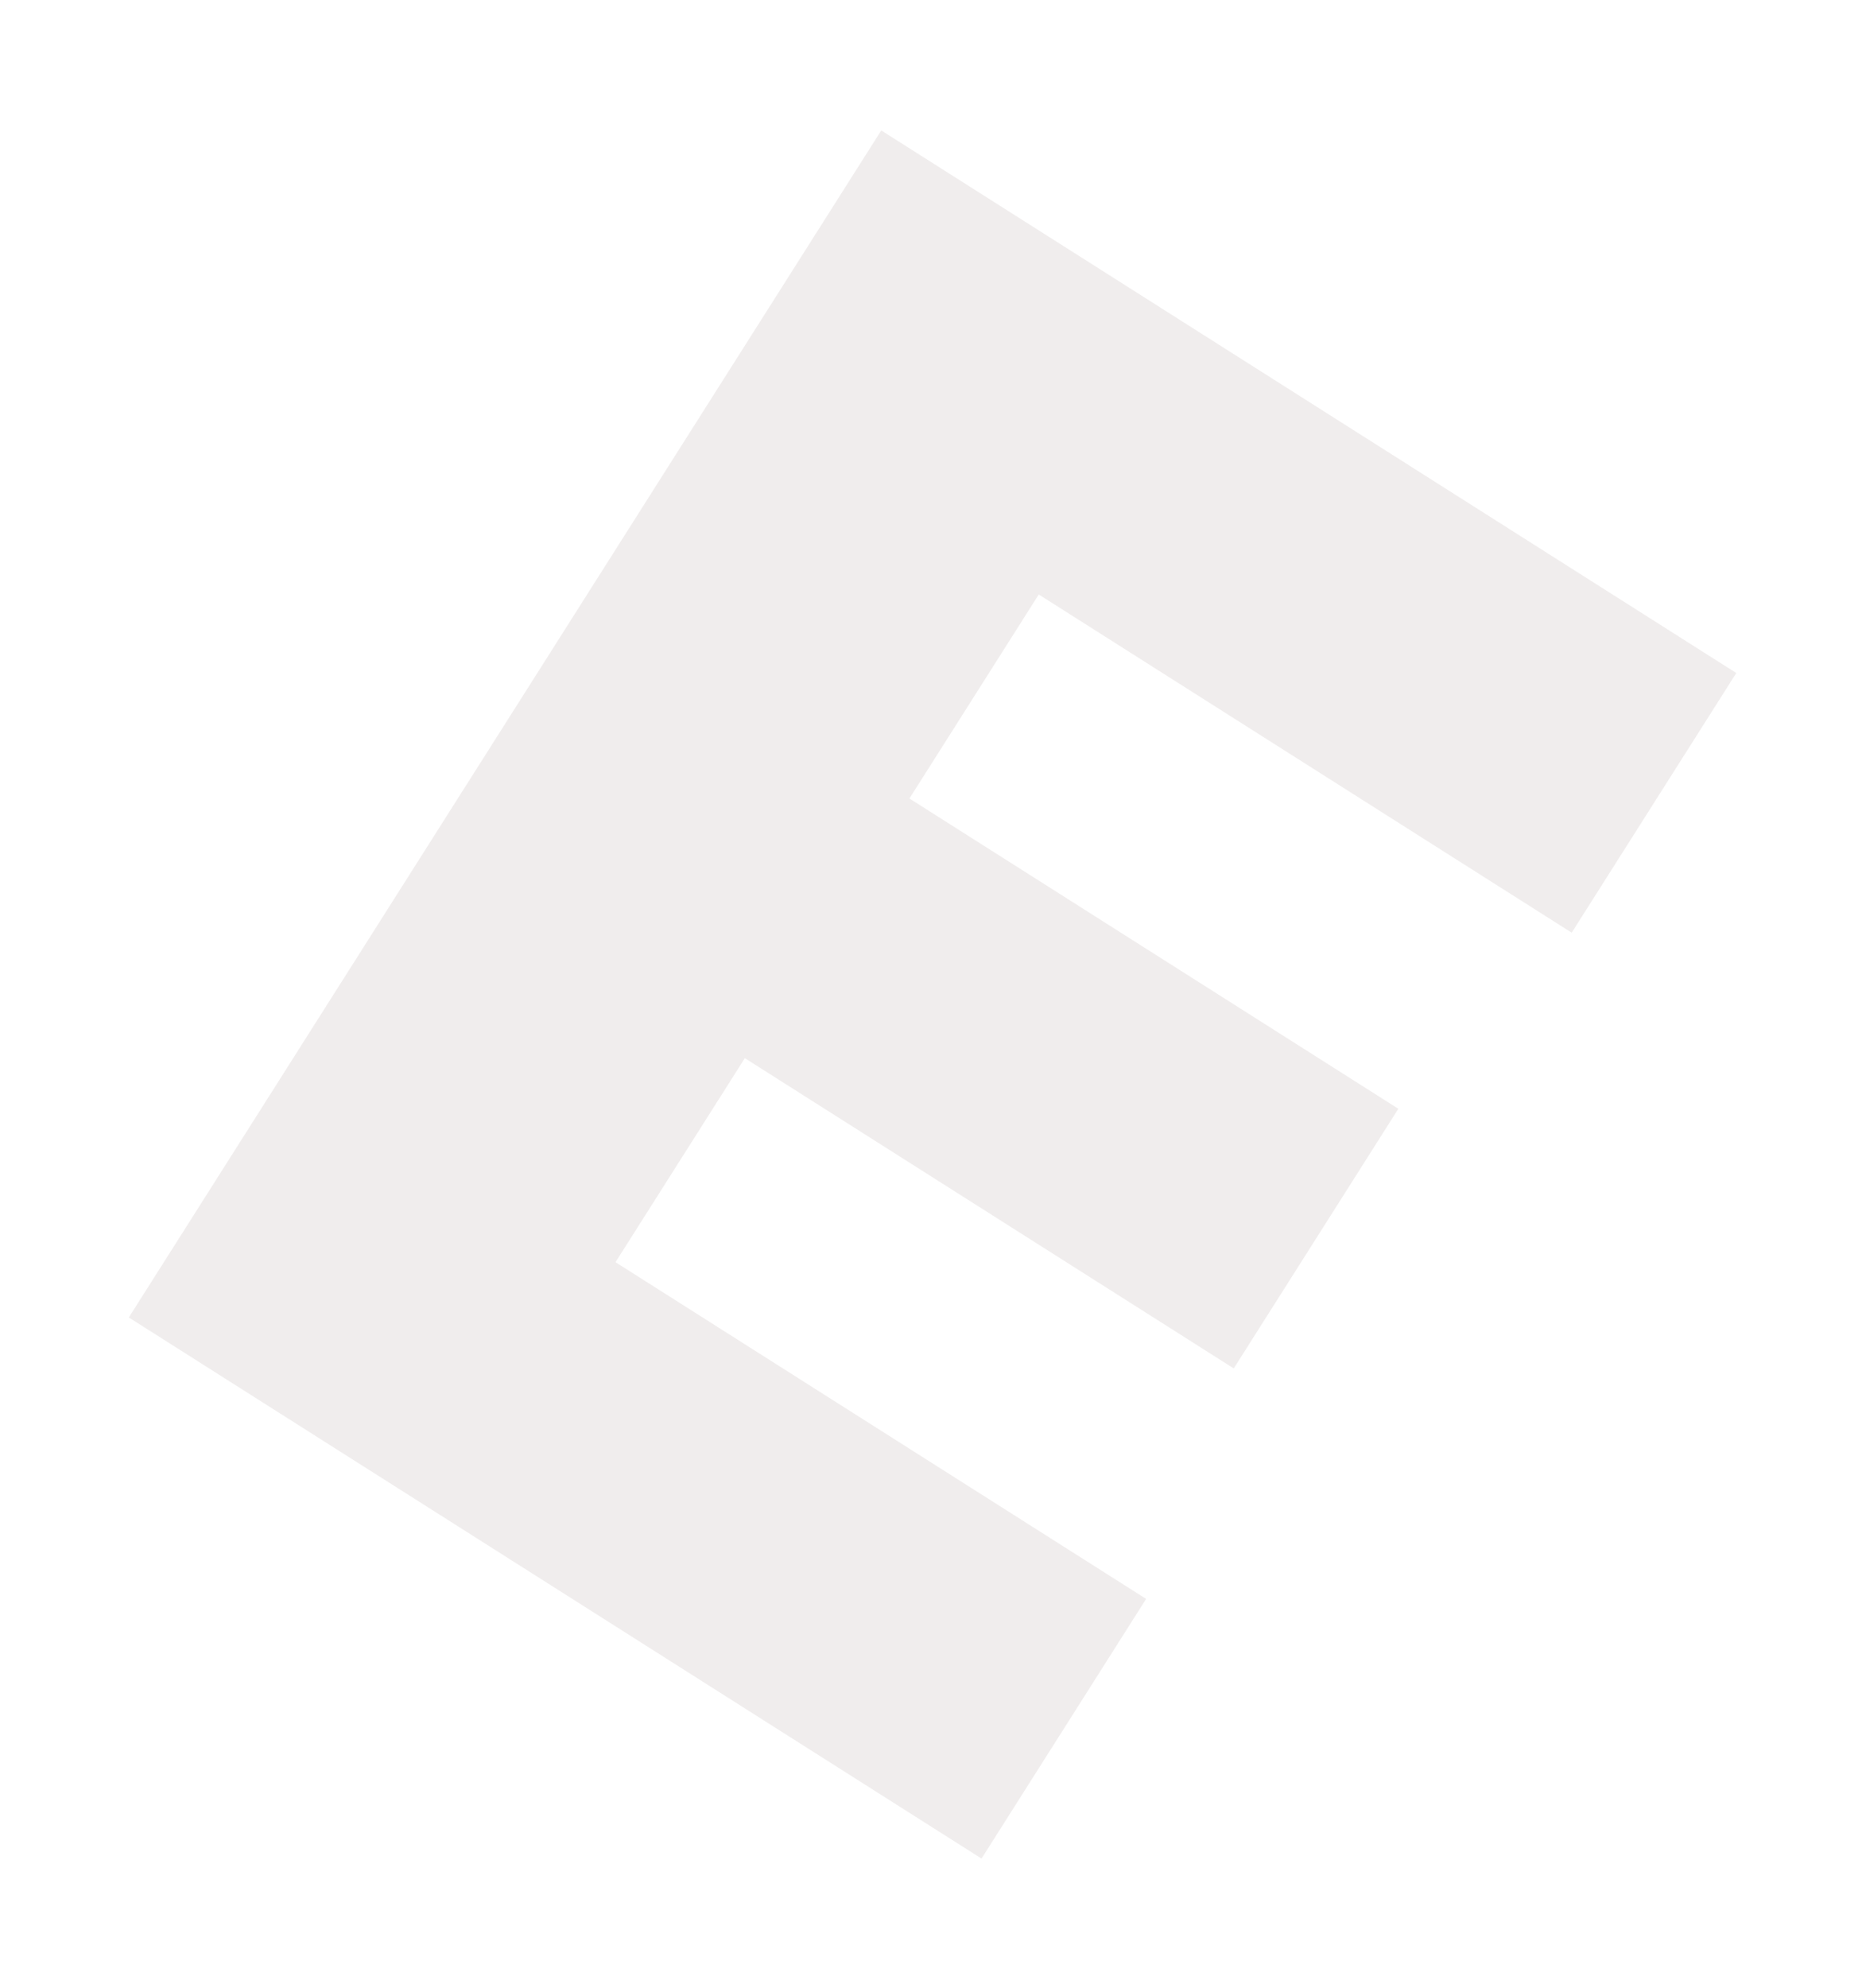 <?xml version="1.0" encoding="UTF-8"?> <svg xmlns="http://www.w3.org/2000/svg" width="695" height="740" viewBox="0 0 695 740" fill="none"><g filter="url(#filter0_d_243_868)"><path d="M47.981 478.436L328.229 36.565L646.687 238.541L585.383 335.2L386.886 209.307L338.719 285.254L520.818 400.747L459.514 497.406L277.414 381.913L229.247 457.86L426.88 583.205L365.576 679.865L47.981 478.436Z" fill="#F0EDED"></path></g><defs><filter id="filter0_d_243_868" x="0.017" y="0.592" width="694.635" height="739.229" filterUnits="userSpaceOnUse" color-interpolation-filters="sRGB"><feFlood flood-opacity="0" result="BackgroundImageFix"></feFlood><feColorMatrix in="SourceAlpha" type="matrix" values="0 0 0 0 0 0 0 0 0 0 0 0 0 0 0 0 0 0 127 0" result="hardAlpha"></feColorMatrix><feOffset dy="11.991"></feOffset><feGaussianBlur stdDeviation="23.982"></feGaussianBlur><feComposite in2="hardAlpha" operator="out"></feComposite><feColorMatrix type="matrix" values="0 0 0 0 0 0 0 0 0 0 0 0 0 0 0 0 0 0 0.19 0"></feColorMatrix><feBlend mode="normal" in2="BackgroundImageFix" result="effect1_dropShadow_243_868"></feBlend><feBlend mode="normal" in="SourceGraphic" in2="effect1_dropShadow_243_868" result="shape"></feBlend></filter></defs></svg> 